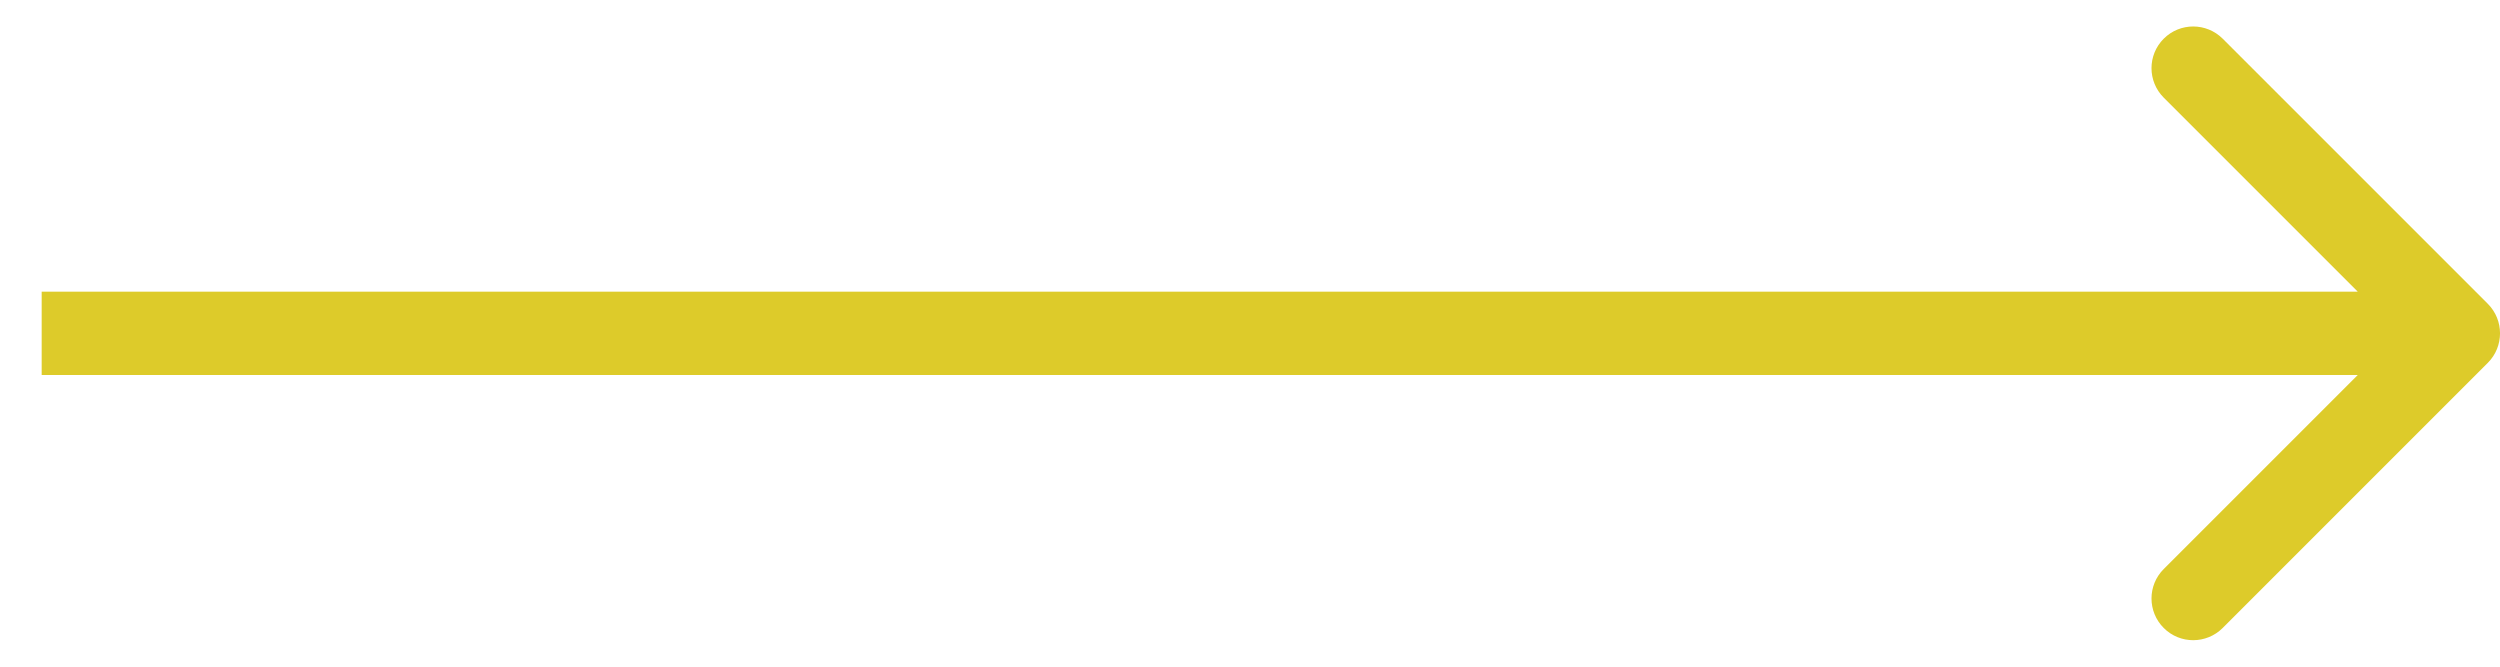 <?xml version="1.0" encoding="UTF-8"?> <svg xmlns="http://www.w3.org/2000/svg" width="30" height="8" viewBox="0 0 30 8" fill="none"><path d="M29.854 4.354C30.049 4.158 30.049 3.842 29.854 3.646L26.672 0.464C26.476 0.269 26.16 0.269 25.965 0.464C25.769 0.66 25.769 0.976 25.965 1.172L28.793 4L25.965 6.828C25.769 7.024 25.769 7.34 25.965 7.536C26.16 7.731 26.476 7.731 26.672 7.536L29.854 4.354ZM0.5 4.5H29.5V3.5H0.5V4.5Z" fill="#DDCB2A"></path></svg> 